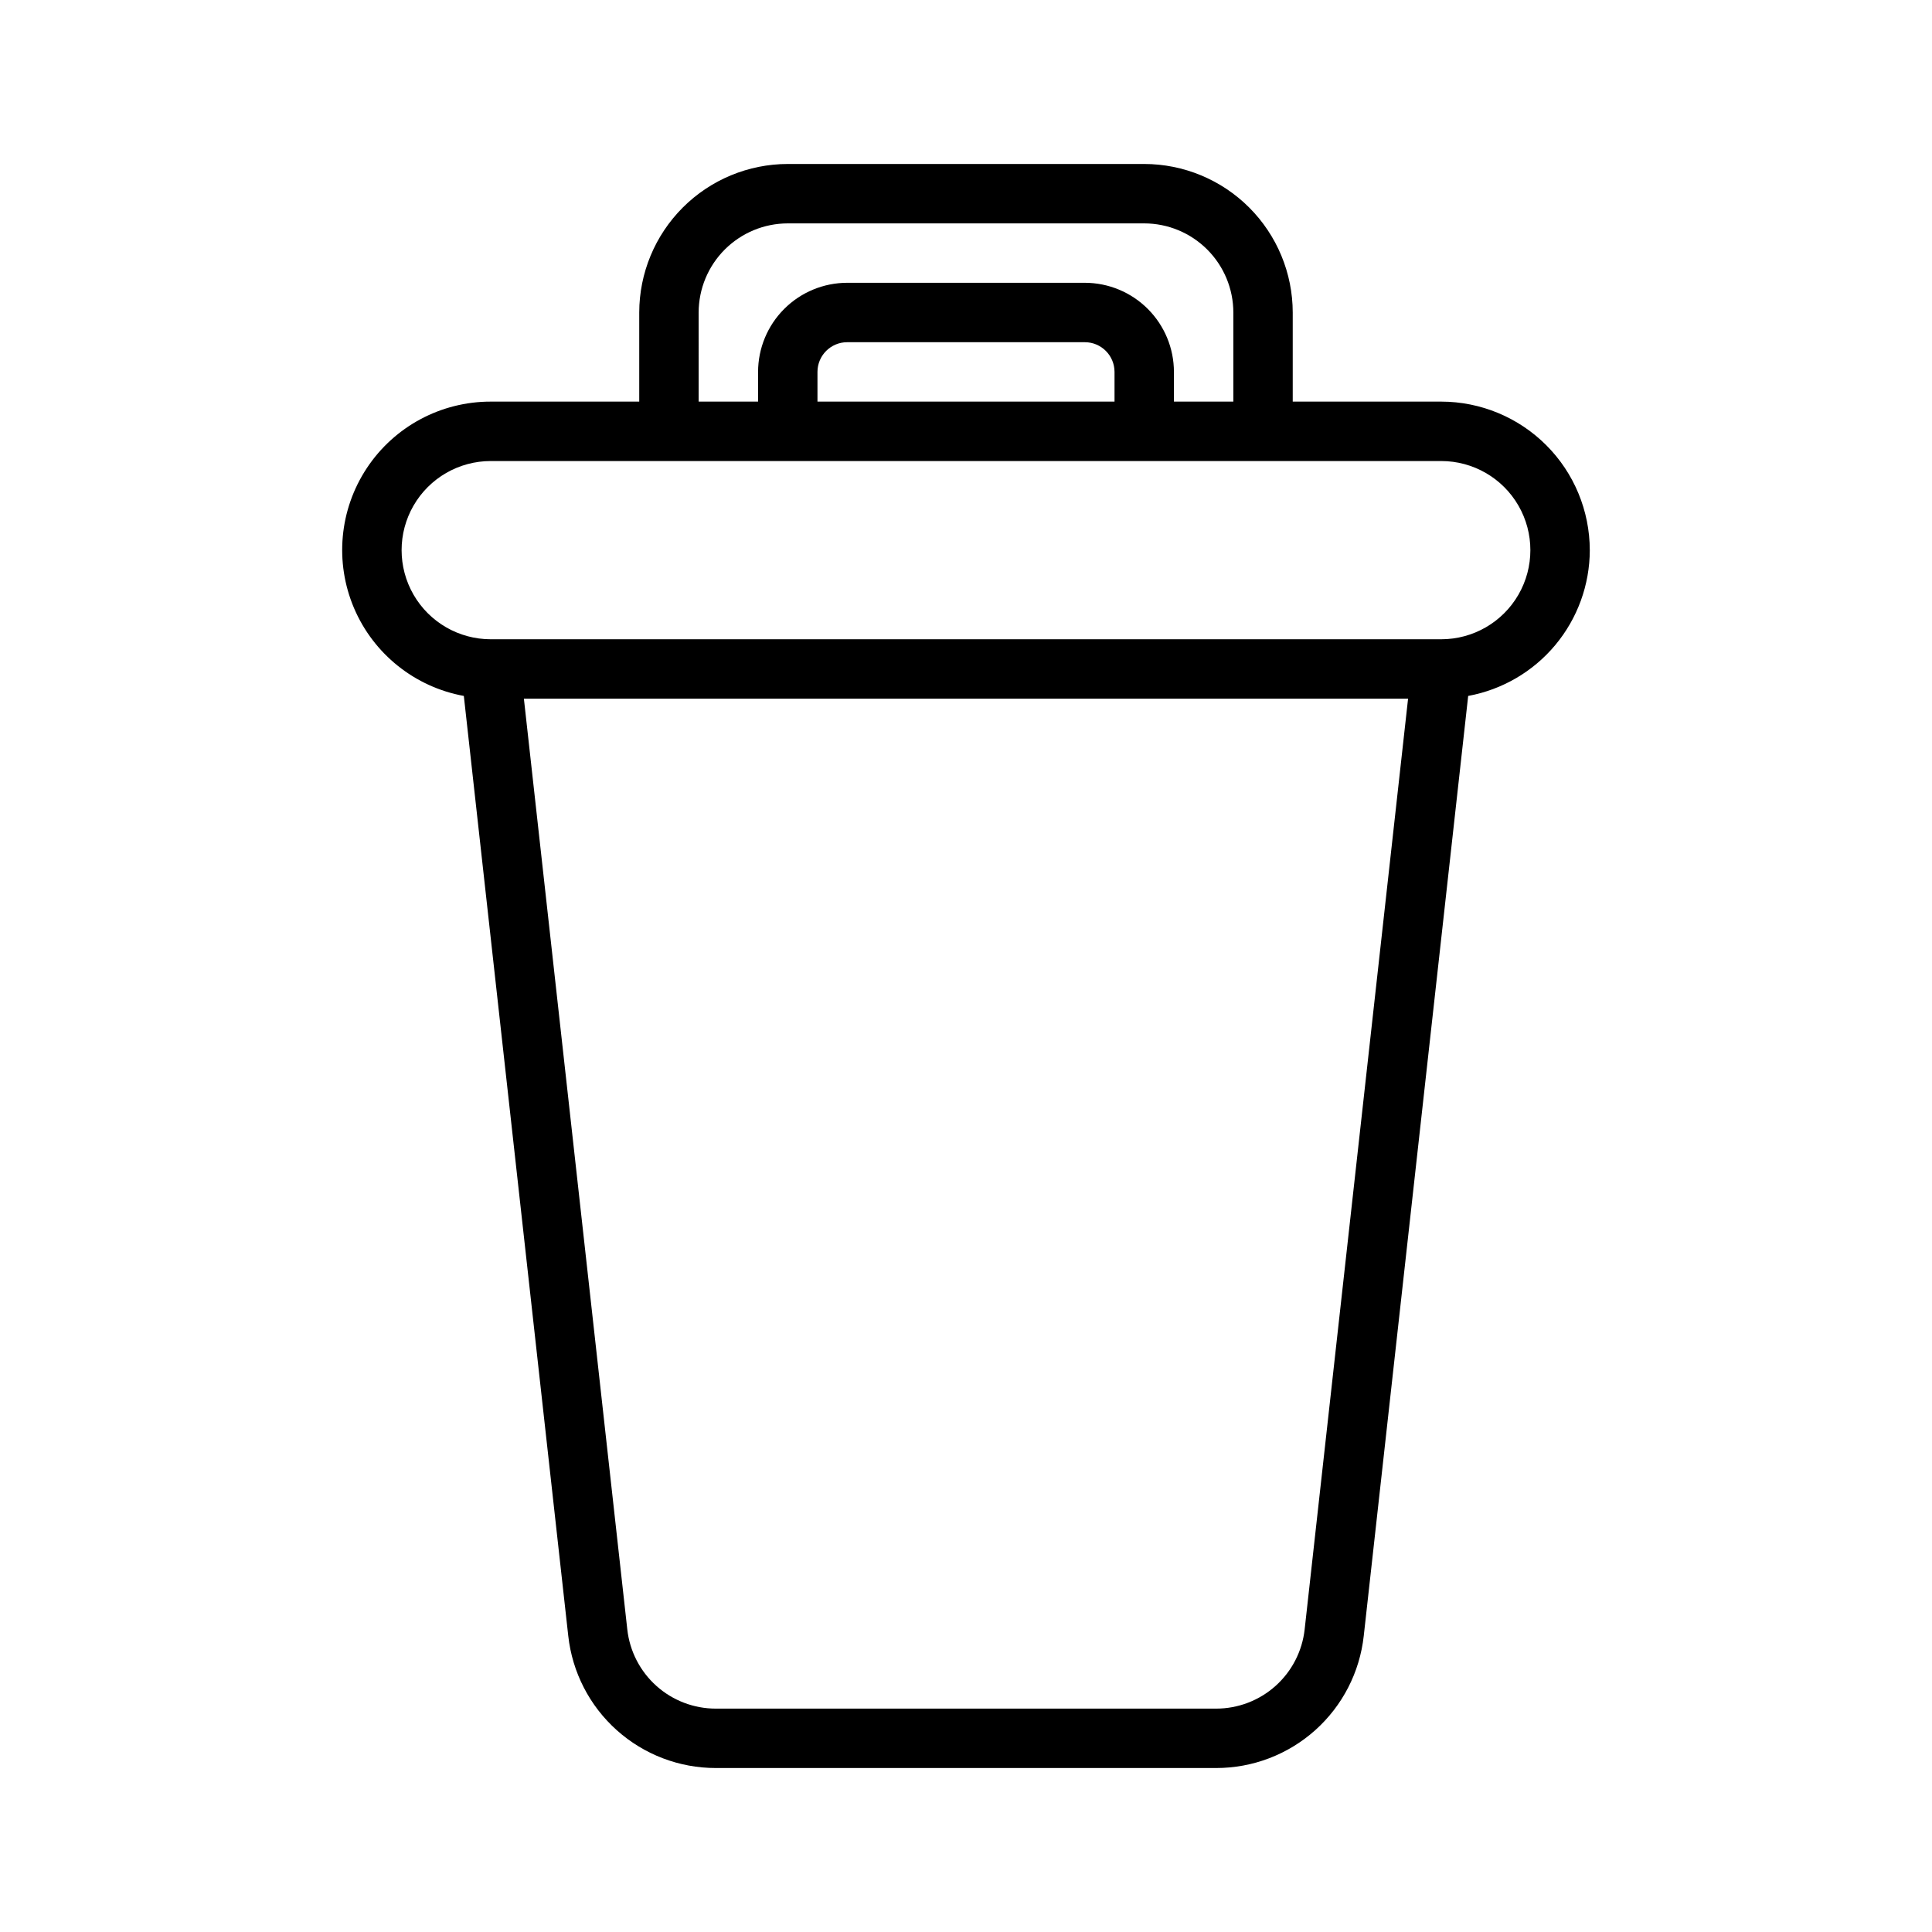 <?xml version="1.0" encoding="UTF-8"?>
<!-- Uploaded to: ICON Repo, www.svgrepo.com, Generator: ICON Repo Mixer Tools -->
<svg fill="#000000" width="800px" height="800px" version="1.1" viewBox="144 144 512 512" xmlns="http://www.w3.org/2000/svg">
 <path d="m565.31 289.79c-0.016-10.434-4.164-20.438-11.543-27.816-7.379-7.379-17.383-11.531-27.82-11.543h-39.359v-23.617c-0.012-10.434-4.164-20.438-11.539-27.816-7.379-7.379-17.387-11.531-27.82-11.543h-94.465c-10.434 0.012-20.438 4.164-27.816 11.543-7.379 7.379-11.531 17.383-11.543 27.816v23.617h-39.359c-13.211-0.012-25.543 6.606-32.832 17.621-7.289 11.012-8.562 24.953-3.391 37.105 5.176 12.152 16.105 20.895 29.098 23.273l27.676 249.1c1.059 9.629 5.641 18.531 12.859 24.992 7.219 6.465 16.57 10.031 26.258 10.023h132.57c9.688 0.008 19.039-3.562 26.262-10.023 7.219-6.461 11.801-15.363 12.863-24.992l27.676-249.1c9.035-1.668 17.207-6.441 23.094-13.5 5.883-7.059 9.117-15.949 9.137-25.141zm-236.16-62.977c0.008-6.262 2.5-12.262 6.926-16.691 4.43-4.426 10.43-6.918 16.691-6.922h94.465c6.262 0.004 12.266 2.496 16.691 6.922 4.426 4.43 6.918 10.43 6.926 16.691v23.617h-15.746v-7.871c-0.004-6.262-2.496-12.266-6.922-16.691-4.43-4.43-10.434-6.918-16.691-6.926h-62.977c-6.262 0.008-12.266 2.496-16.691 6.926-4.43 4.426-6.918 10.43-6.926 16.691v7.871h-15.746zm31.488 23.617v-7.871c0.004-4.348 3.527-7.867 7.875-7.871h62.977c4.344 0 7.867 3.523 7.871 7.871v7.871zm129.11 325.36c-0.637 5.777-3.383 11.117-7.715 14.996-4.332 3.875-9.941 6.019-15.754 6.016h-132.57c-5.812 0.004-11.422-2.137-15.754-6.016-4.332-3.879-7.082-9.219-7.719-14.996l-27.402-246.64h234.32zm36.199-262.38h-251.9c-8.438 0-16.234-4.5-20.453-11.809-4.219-7.305-4.219-16.309 0-23.617 4.219-7.305 12.016-11.805 20.453-11.805h251.9c8.438 0 16.234 4.5 20.453 11.805 4.219 7.309 4.219 16.312 0 23.617-4.219 7.309-12.016 11.809-20.453 11.809z"/>
</svg>